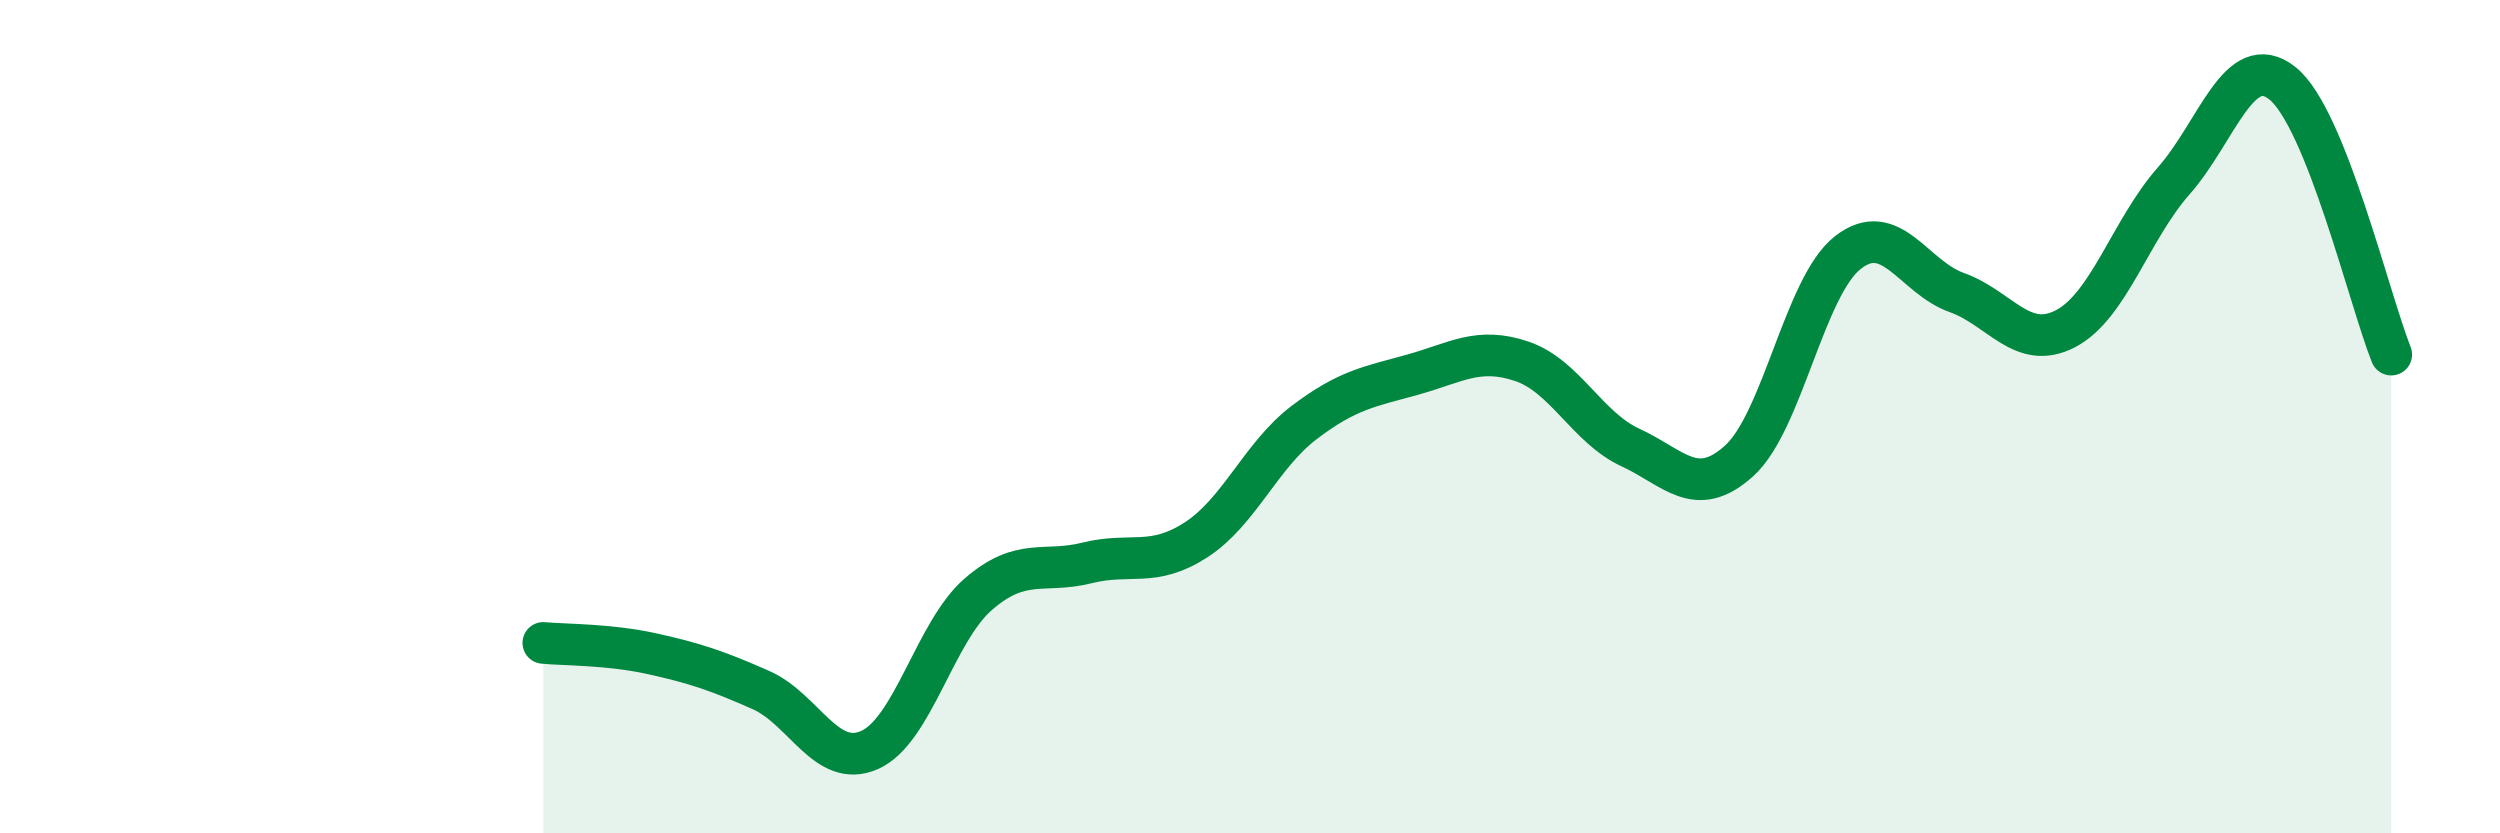 
    <svg width="60" height="20" viewBox="0 0 60 20" xmlns="http://www.w3.org/2000/svg">
      <path
        d="M 13.04,15.43 C 13.56,15.48 14.61,15.46 15.65,15.69 C 16.69,15.92 17.22,16.1 18.26,16.56 C 19.3,17.02 19.83,18.46 20.87,18 C 21.91,17.54 22.44,15.16 23.48,14.26 C 24.52,13.36 25.05,13.77 26.09,13.51 C 27.13,13.25 27.66,13.63 28.7,12.96 C 29.74,12.29 30.26,10.93 31.3,10.14 C 32.34,9.35 32.87,9.28 33.91,8.99 C 34.95,8.7 35.48,8.32 36.52,8.67 C 37.56,9.02 38.09,10.26 39.13,10.74 C 40.17,11.22 40.7,12 41.74,11.06 C 42.78,10.12 43.31,6.87 44.35,6.06 C 45.39,5.25 45.92,6.65 46.96,7.02 C 48,7.39 48.53,8.43 49.57,7.89 C 50.61,7.35 51.13,5.52 52.17,4.34 C 53.21,3.16 53.74,1.17 54.78,2 C 55.82,2.83 56.87,7.21 57.39,8.51L57.39 20L13.04 20Z"
        fill="#008740"
        opacity="0.1"
        stroke-linecap="round"
        stroke-linejoin="round"
      />
      <path
        d="M 13.04,15.43 C 13.56,15.48 14.61,15.46 15.65,15.69 C 16.69,15.92 17.22,16.1 18.26,16.56 C 19.3,17.02 19.83,18.46 20.87,18 C 21.91,17.54 22.44,15.16 23.48,14.26 C 24.52,13.36 25.05,13.77 26.09,13.51 C 27.13,13.25 27.66,13.63 28.7,12.96 C 29.74,12.29 30.26,10.93 31.3,10.14 C 32.34,9.35 32.87,9.28 33.91,8.99 C 34.95,8.7 35.48,8.32 36.52,8.67 C 37.56,9.02 38.09,10.26 39.13,10.74 C 40.17,11.22 40.7,12 41.74,11.06 C 42.78,10.12 43.31,6.87 44.35,6.06 C 45.39,5.25 45.92,6.65 46.96,7.02 C 48,7.39 48.53,8.43 49.57,7.89 C 50.61,7.35 51.13,5.52 52.17,4.34 C 53.21,3.16 53.74,1.17 54.78,2 C 55.82,2.83 56.87,7.21 57.39,8.51"
        stroke="#008740"
        stroke-width="1"
        fill="none"
        stroke-linecap="round"
        stroke-linejoin="round"
      />
    </svg>
  